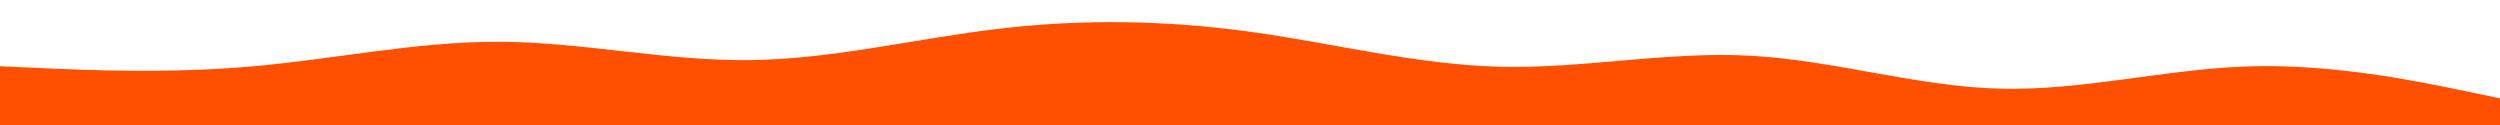 <svg id="visual" viewBox="0 0 6000 300" width="6000" height="300" xmlns="http://www.w3.org/2000/svg" xmlns:xlink="http://www.w3.org/1999/xlink" version="1.1"><path d="M0 159L100 163.5C200 168 400 177 600 159.8C800 142.7 1000 99.3 1200 100.3C1400 101.3 1600 146.7 1800 144.3C2000 142 2200 92 2400 68.7C2600 45.3 2800 48.7 3000 76.2C3200 103.7 3400 155.3 3600 160.2C3800 165 4000 123 4200 133.7C4400 144.3 4600 207.7 4800 212.8C5000 218 5200 165 5400 159.2C5600 153.3 5800 194.7 5900 215.3L6000 236L6000 301L5900 301C5800 301 5600 301 5400 301C5200 301 5000 301 4800 301C4600 301 4400 301 4200 301C4000 301 3800 301 3600 301C3400 301 3200 301 3000 301C2800 301 2600 301 2400 301C2200 301 2000 301 1800 301C1600 301 1400 301 1200 301C1000 301 800 301 600 301C400 301 200 301 100 301L0 301Z" fill="#fe5000" stroke-linecap="round" stroke-linejoin="miter"></path></svg>